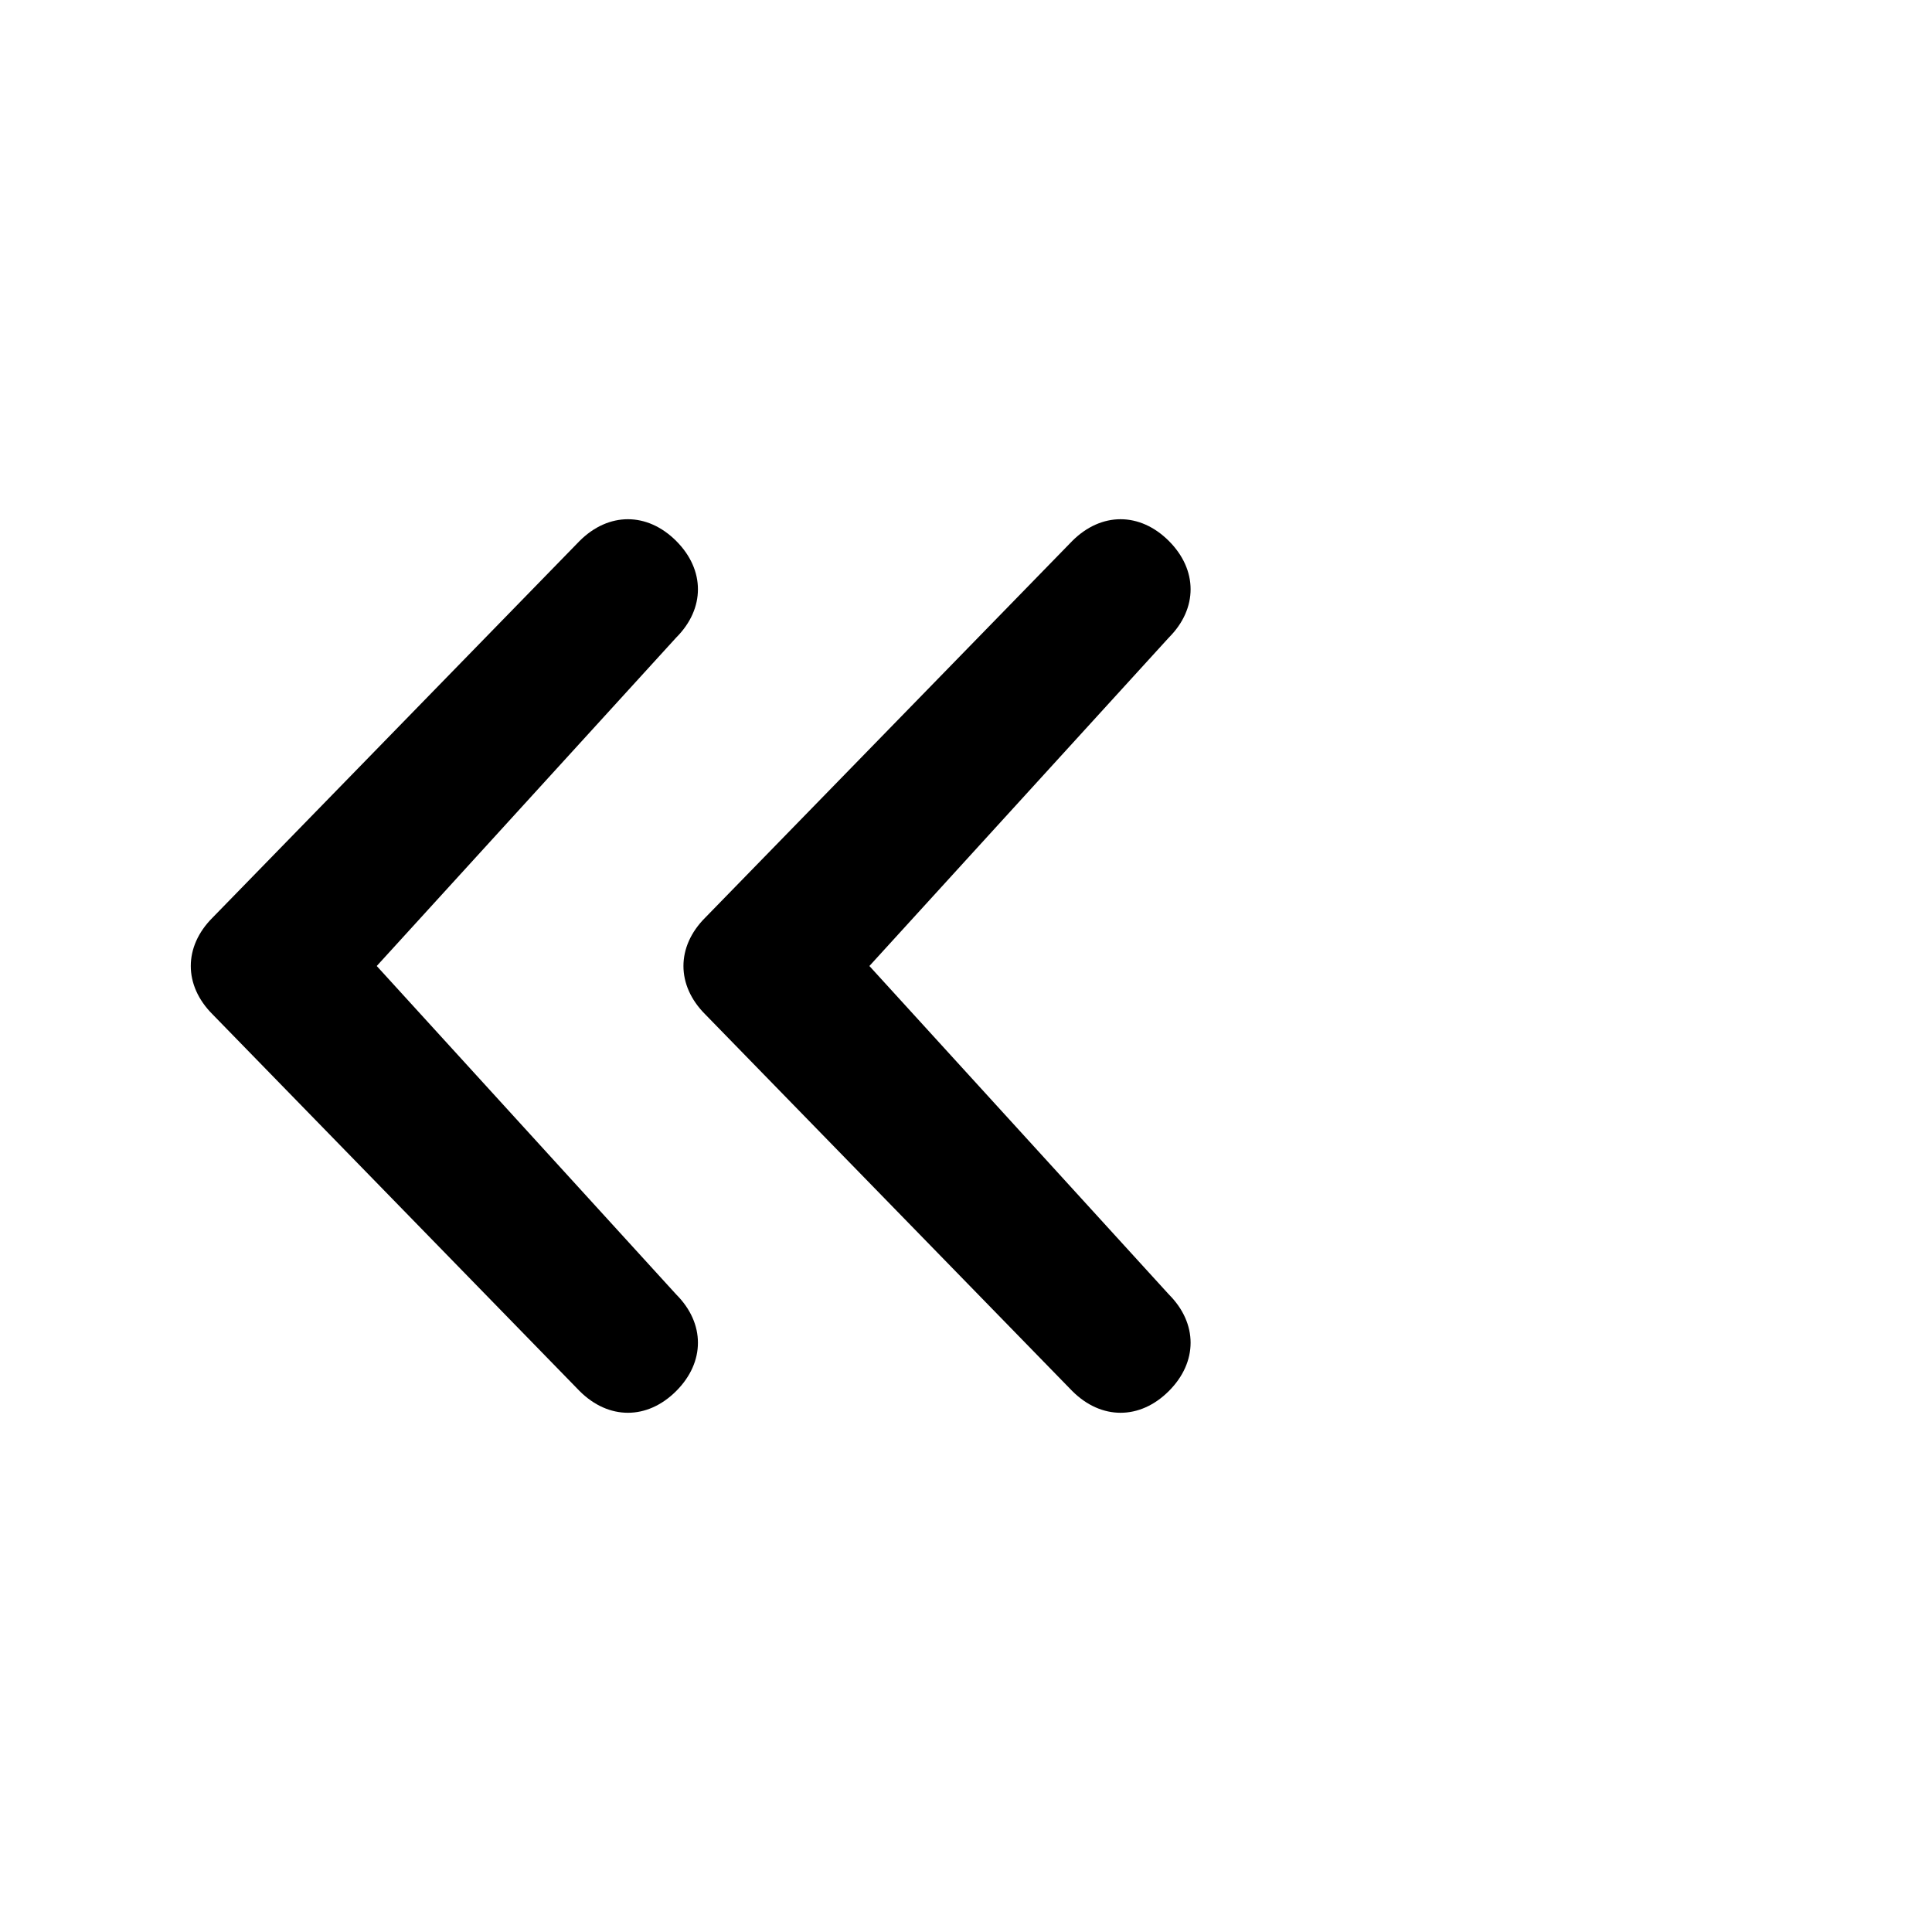 <?xml version="1.0" encoding="utf-8"?>
<!-- Generator: Adobe Illustrator 19.1.0, SVG Export Plug-In . SVG Version: 6.00 Build 0)  -->
<svg version="1.1" id="Chevron_small_left" xmlns="http://www.w3.org/2000/svg" xmlns:xlink="http://www.w3.org/1999/xlink" x="0px"
	 y="0px" viewBox="-589 391 20 20" style="enable-background:new -589 391 20 20;" xml:space="preserve">
<path d="M-576.9,404.4c0.3,0.3,0.3,0.7,0,1c-0.3,0.3-0.7,0.3-1,0l-3.8-3.9c-0.3-0.3-0.3-0.7,0-1l3.8-3.9c0.3-0.3,0.7-0.3,1,0
	c0.3,0.3,0.3,0.7,0,1l-3.1,3.4L-576.9,404.4z"/>
<path d="M-582,404.4c0.3,0.3,0.3,0.7,0,1c-0.3,0.3-0.7,0.3-1,0l-3.8-3.9c-0.3-0.3-0.3-0.7,0-1l3.8-3.9c0.3-0.3,0.7-0.3,1,0
	c0.3,0.3,0.3,0.7,0,1l-3.1,3.4L-582,404.4z"/>
</svg>
